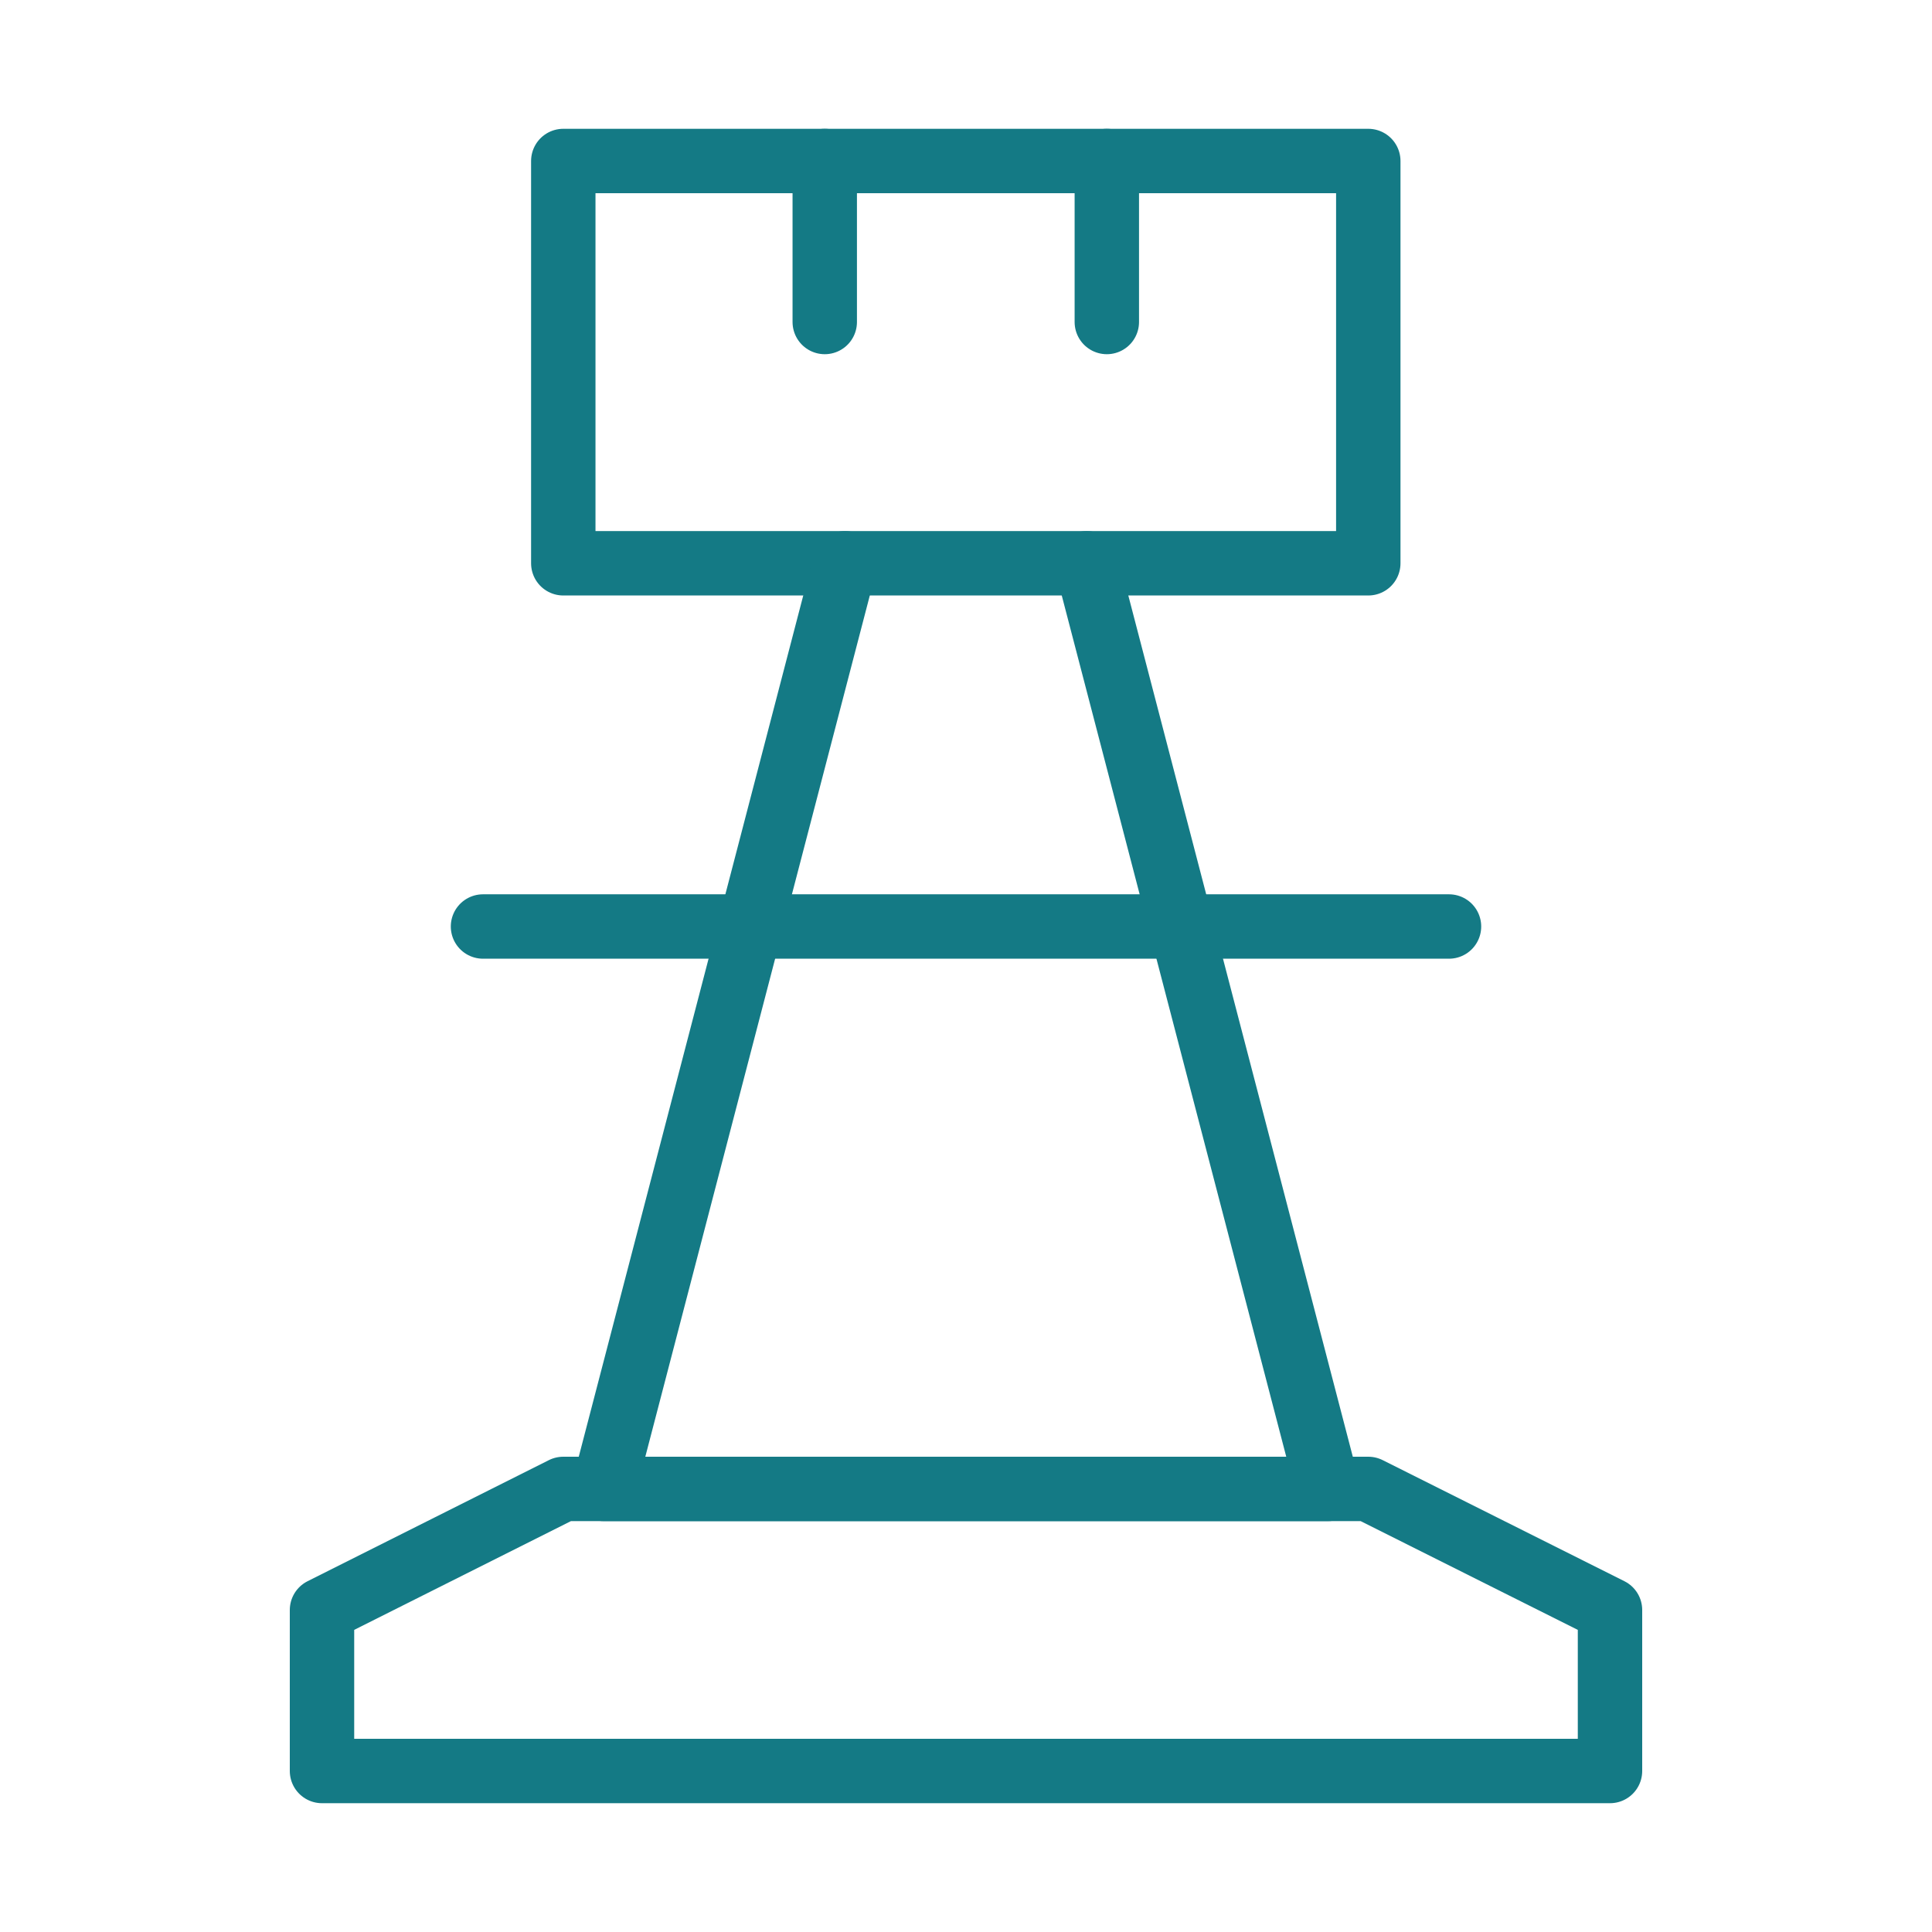<svg xmlns="http://www.w3.org/2000/svg" xmlns:xlink="http://www.w3.org/1999/xlink" width="45" height="45" viewBox="0 0 45 45" fill="none"><desc>			Created with Pixso.	</desc><defs><clipPath id="clip45_154"><rect id="Chess" width="45" height="45" fill="white" fill-opacity="0"></rect></clipPath></defs><g clip-path="url(#clip45_154)"><path id="path" d="M31.87 3.75L13.12 3.75L13.12 13.12L31.87 13.12L31.87 3.75Z" fill="#000000" fill-opacity="0" fill-rule="nonzero"></path><path id="path" d="M13.12 3.75L13.12 13.12L31.87 13.12L31.87 3.75L13.12 3.75Z" stroke="#147A85" stroke-opacity="1" stroke-width="1.5" stroke-linejoin="round"></path><path id="path" d="M24.61 13.32L24.58 13.31C24.48 12.9 24.71 12.5 25.12 12.39C25.52 12.29 25.93 12.52 26.03 12.93L26.02 12.96L24.61 13.32ZM18.97 12.96L18.96 12.93C19.06 12.52 19.47 12.29 19.87 12.39C20.28 12.5 20.51 12.9 20.41 13.31L20.38 13.32L18.97 12.96Z" fill="#000000" fill-opacity="0" fill-rule="nonzero"></path><path id="path" d="M25.31 13.12L30.93 34.68L14.06 34.68L19.68 13.12" stroke="#147A85" stroke-opacity="1" stroke-width="1.5" stroke-linejoin="round" stroke-linecap="round"></path><path id="path" d="M37.5 41.25L7.5 41.25L7.5 37.5L13.12 34.68L31.87 34.68L37.5 37.5L37.5 41.25Z" fill="#000000" fill-opacity="0" fill-rule="nonzero"></path><path id="path" d="M7.5 41.25L7.5 37.5L13.12 34.68L31.87 34.68L37.5 37.5L37.5 41.25L7.5 41.25Z" stroke="#147A85" stroke-opacity="1" stroke-width="1.5" stroke-linejoin="round"></path><path id="path" d="M11.27 22.31L11.25 22.33C10.83 22.33 10.5 22 10.5 21.58C10.5 21.16 10.83 20.83 11.25 20.83L11.27 20.85L11.27 22.31ZM33.73 20.85L33.75 20.83C34.16 20.83 34.5 21.16 34.5 21.58C34.5 22 34.16 22.33 33.75 22.33L33.73 22.31L33.73 20.85Z" fill="#000000" fill-opacity="0" fill-rule="nonzero"></path><path id="path" d="M11.25 21.58L33.75 21.58" stroke="#147A85" stroke-opacity="1" stroke-width="1.5" stroke-linejoin="round" stroke-linecap="round"></path><path id="path" d="M18.48 3.77L18.46 3.75C18.46 3.33 18.79 3 19.21 3C19.63 3 19.96 3.33 19.96 3.75L19.94 3.77L18.48 3.77ZM19.94 7.47L19.96 7.5C19.96 7.91 19.63 8.25 19.21 8.25C18.79 8.25 18.46 7.91 18.46 7.5L18.48 7.47L19.94 7.47Z" fill="#000000" fill-opacity="0" fill-rule="nonzero"></path><path id="path" d="M19.21 3.75L19.21 7.5" stroke="#147A85" stroke-opacity="1" stroke-width="1.5" stroke-linejoin="round" stroke-linecap="round"></path><path id="path" d="M25.05 3.77L25.03 3.75C25.03 3.33 25.36 3 25.78 3C26.2 3 26.53 3.33 26.53 3.75L26.51 3.77L25.05 3.77ZM26.51 7.47L26.53 7.5C26.53 7.91 26.2 8.25 25.78 8.25C25.36 8.25 25.03 7.91 25.03 7.5L25.05 7.47L26.51 7.47Z" fill="#000000" fill-opacity="0" fill-rule="nonzero"></path><path id="path" d="M25.78 3.75L25.78 7.5" stroke="#147A85" stroke-opacity="1" stroke-width="1.5" stroke-linejoin="round" stroke-linecap="round"></path></g></svg>